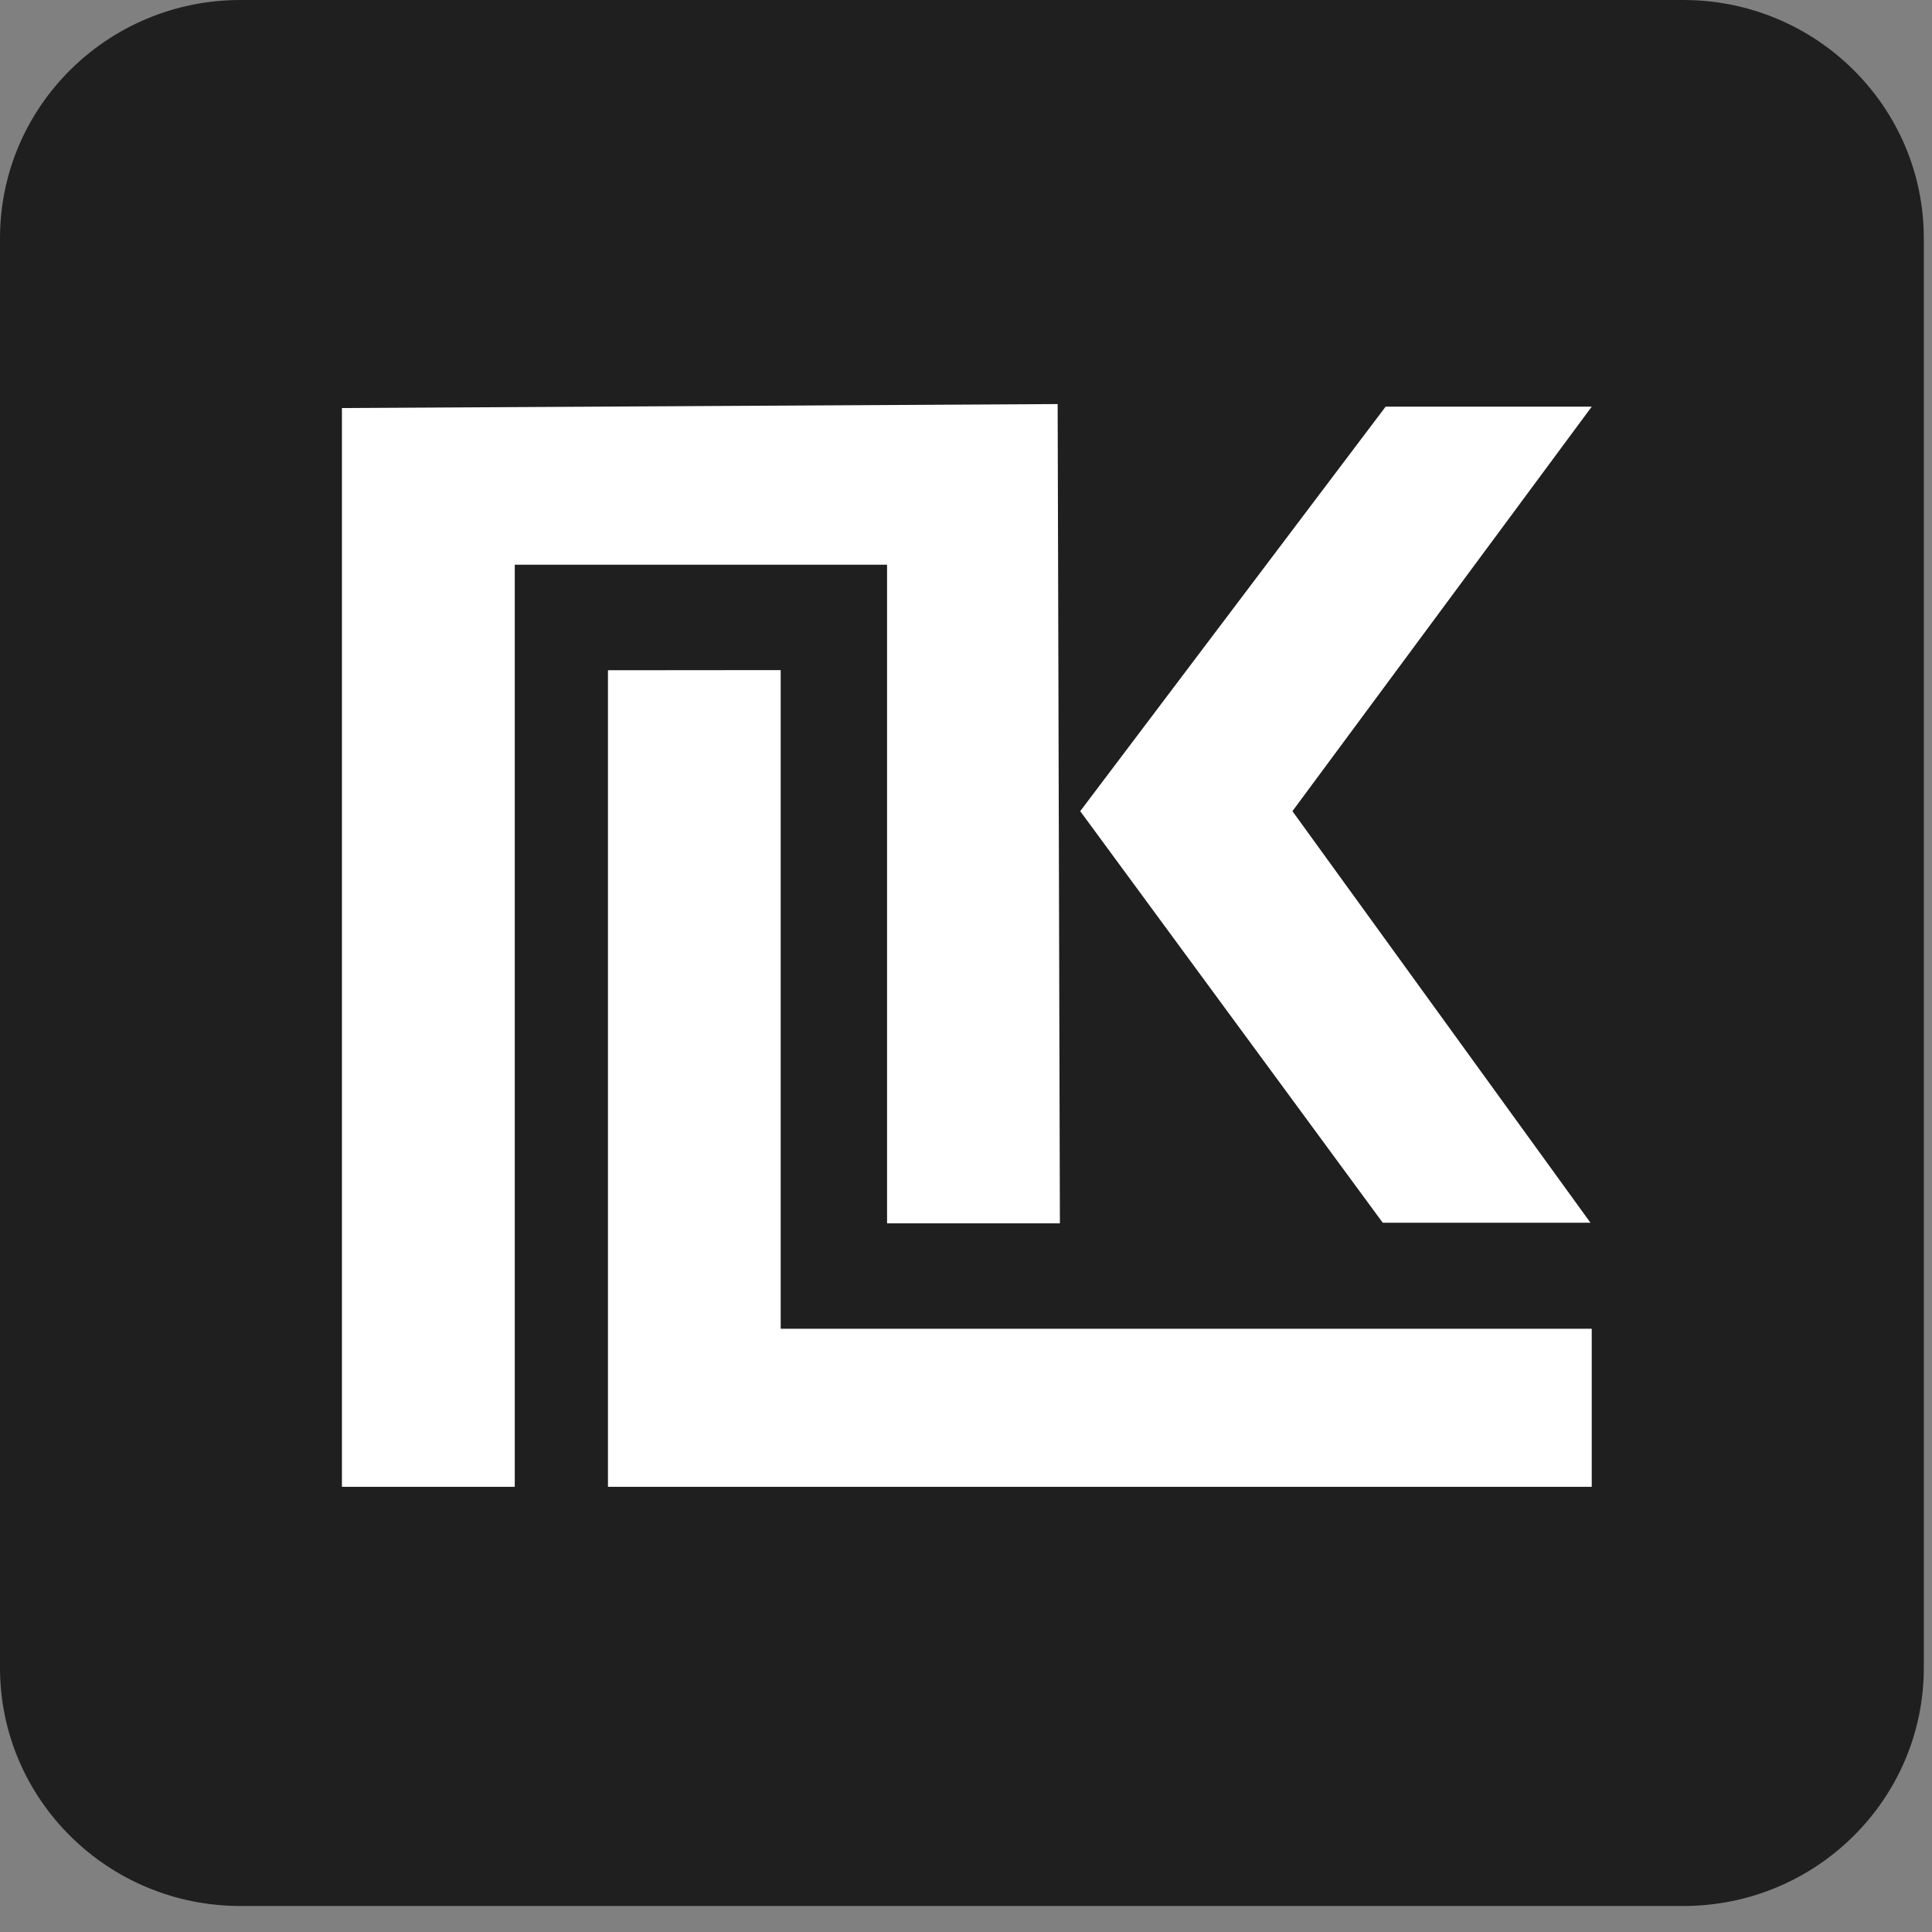 <?xml version="1.0" encoding="UTF-8"?> <svg xmlns="http://www.w3.org/2000/svg" width="50" height="50" viewBox="0 0 50 50" fill="none"><rect x="0" y="0" width="50" height="50" fill="#808080" stroke="none"/><path d="M43.564 0H6.223C2.786 0 0 2.761 0 6.166V43.161C0 46.566 2.786 49.327 6.223 49.327H43.564C47.001 49.327 49.788 46.566 49.788 43.161V6.166C49.788 2.761 47.001 0 43.564 0Z" fill="#1F1F1F"></path><path d="M15.734 17.346L20.204 17.342L20.204 17.346V34.388H41.194V38.479H15.734L15.734 17.346Z" fill="white"></path><path d="M8.849 38.479H13.322V14.615H22.957V31.66H27.43L27.372 10.457L8.849 10.56L8.849 38.479Z" fill="white"></path><path d="M35.785 31.644H41.161L33.448 20.993L41.194 10.524H35.86L27.956 20.993L35.785 31.644Z" fill="white"></path></svg> 